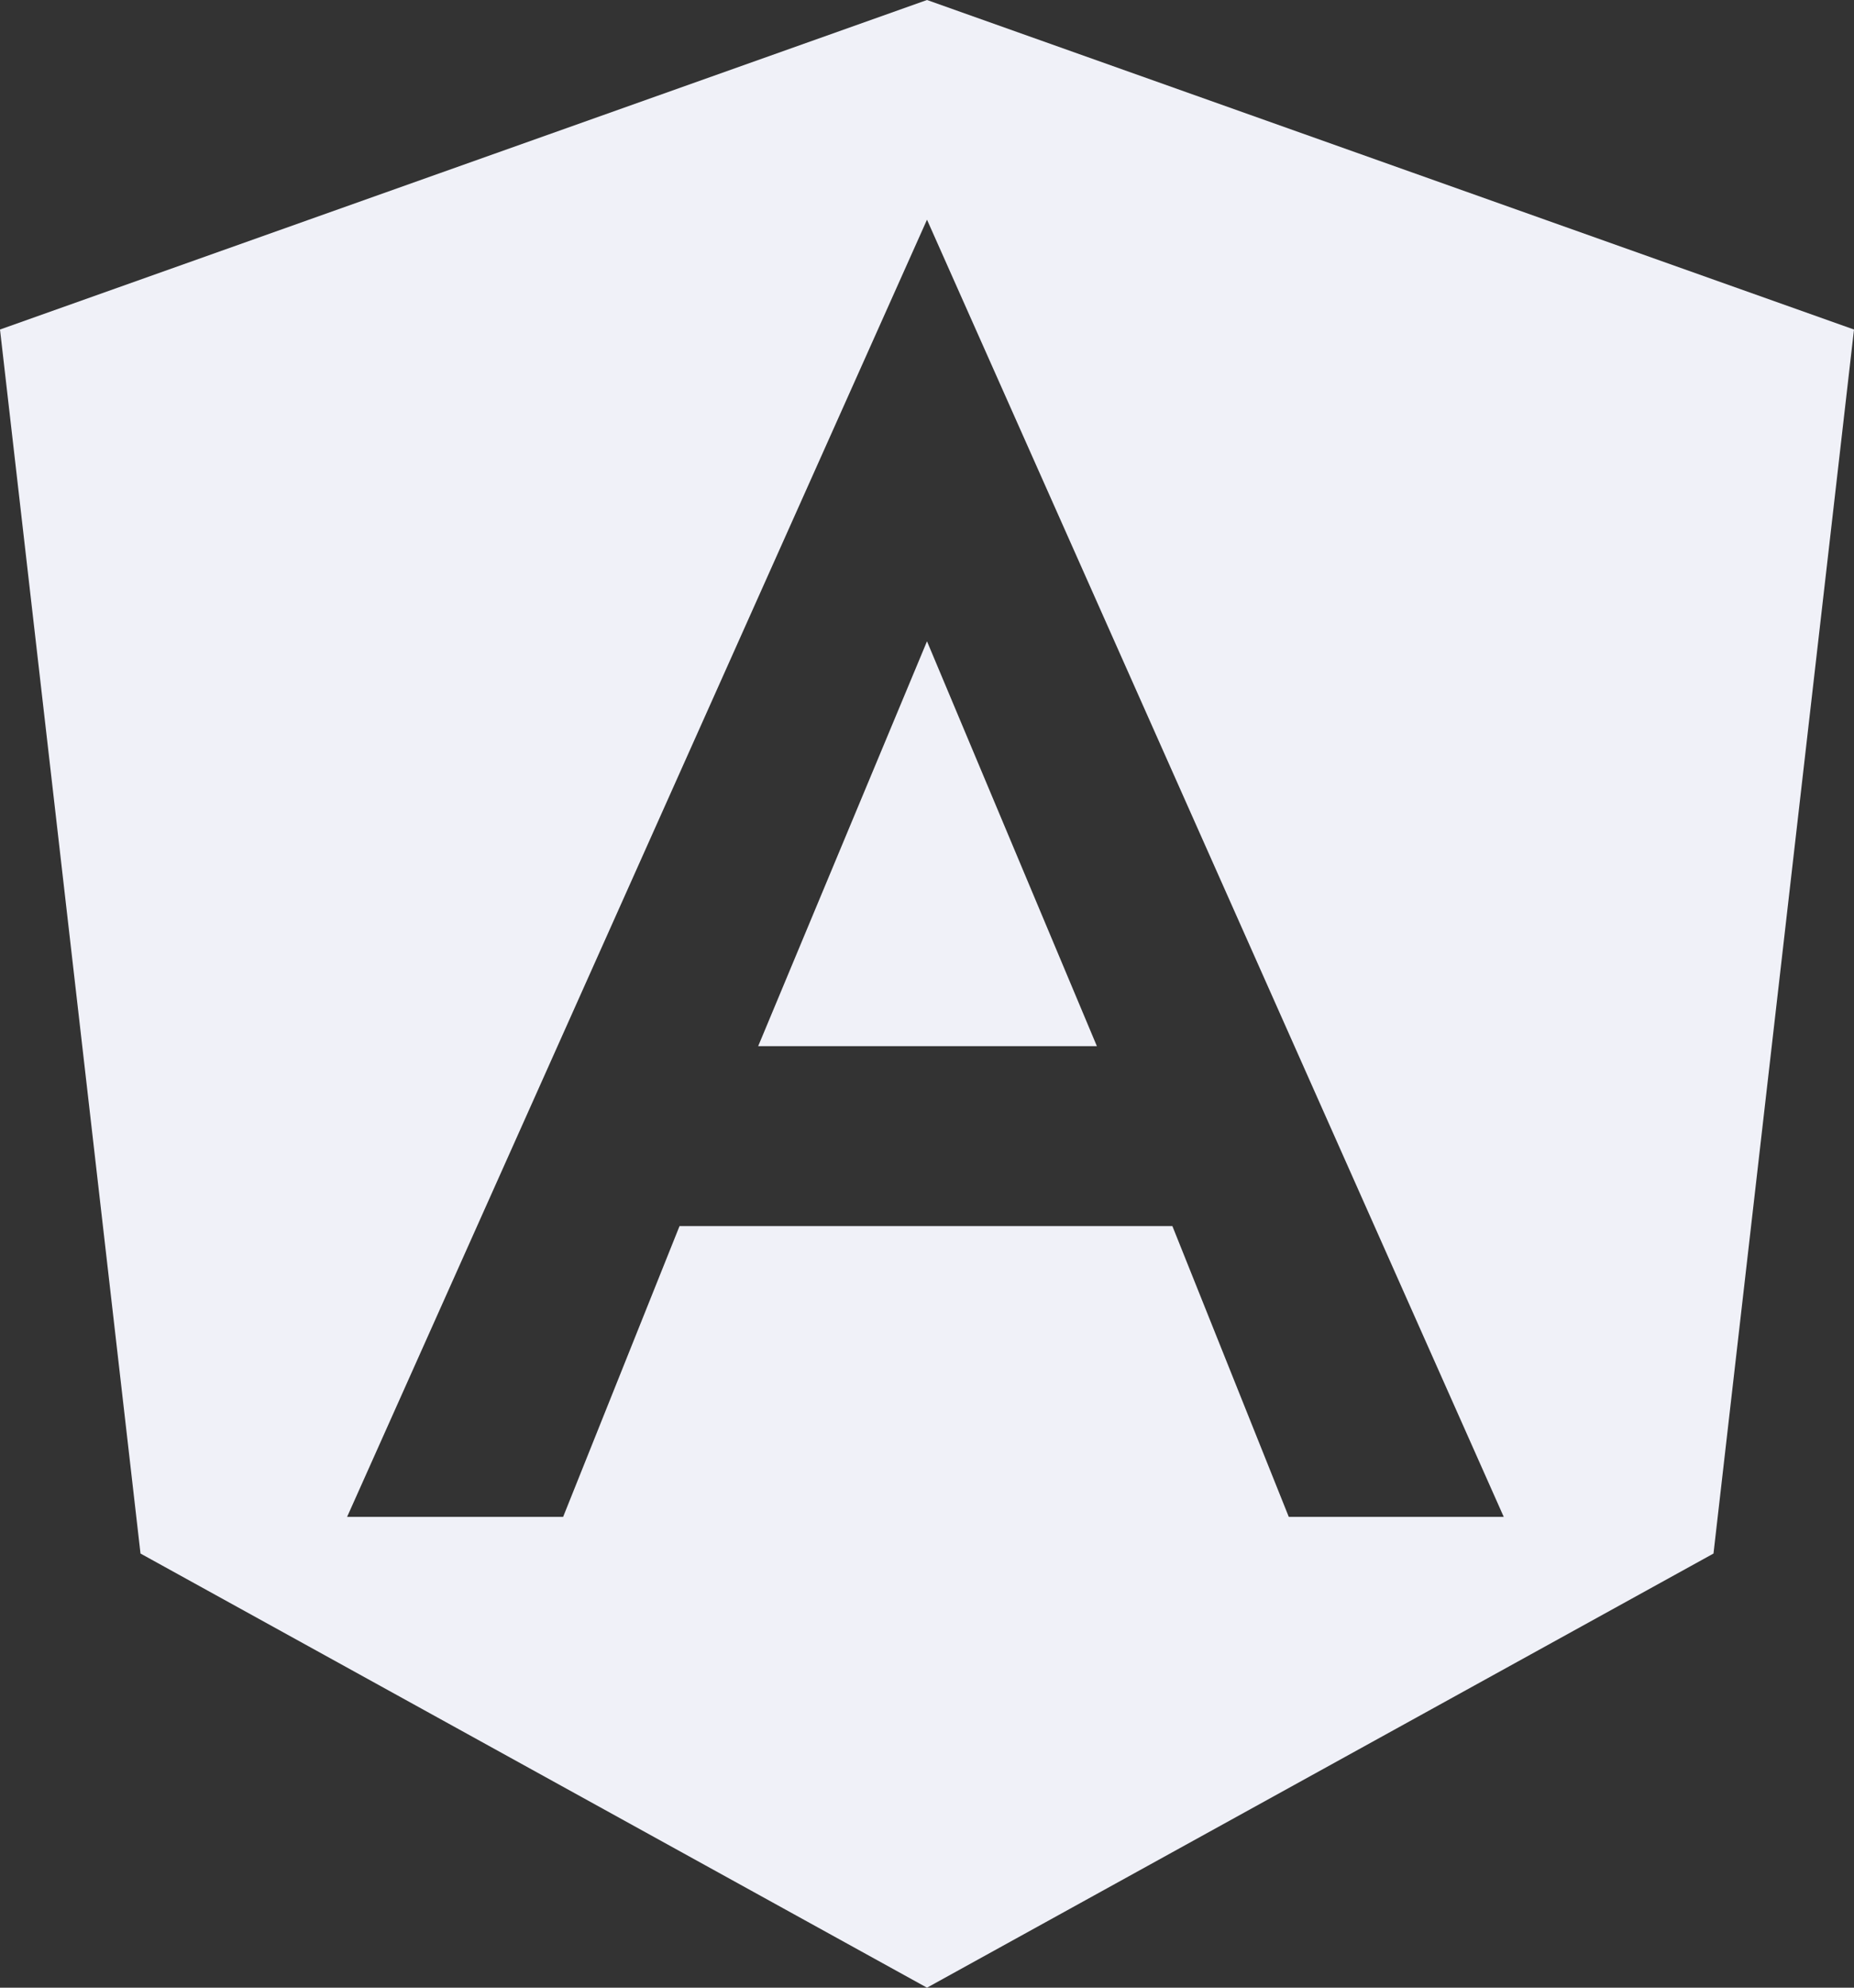 <svg width="56" height="60" viewBox="0 0 56 60" fill="none" xmlns="http://www.w3.org/2000/svg">
<rect x="0" y="0" width="56" height="60" fill="#333333" stroke="none"/>
<path d="M28 0L56 9.947L51.756 46.895L28 60L4.244 46.895L0 9.947L28 0ZM28 6.632L10.484 45.789H17.009L20.525 37.011H35.412L38.928 45.789H45.421L28 6.632ZM33.131 31.579H22.901L28 19.358L33.131 31.579Z" fill="#F0F1F8"/>
</svg>
